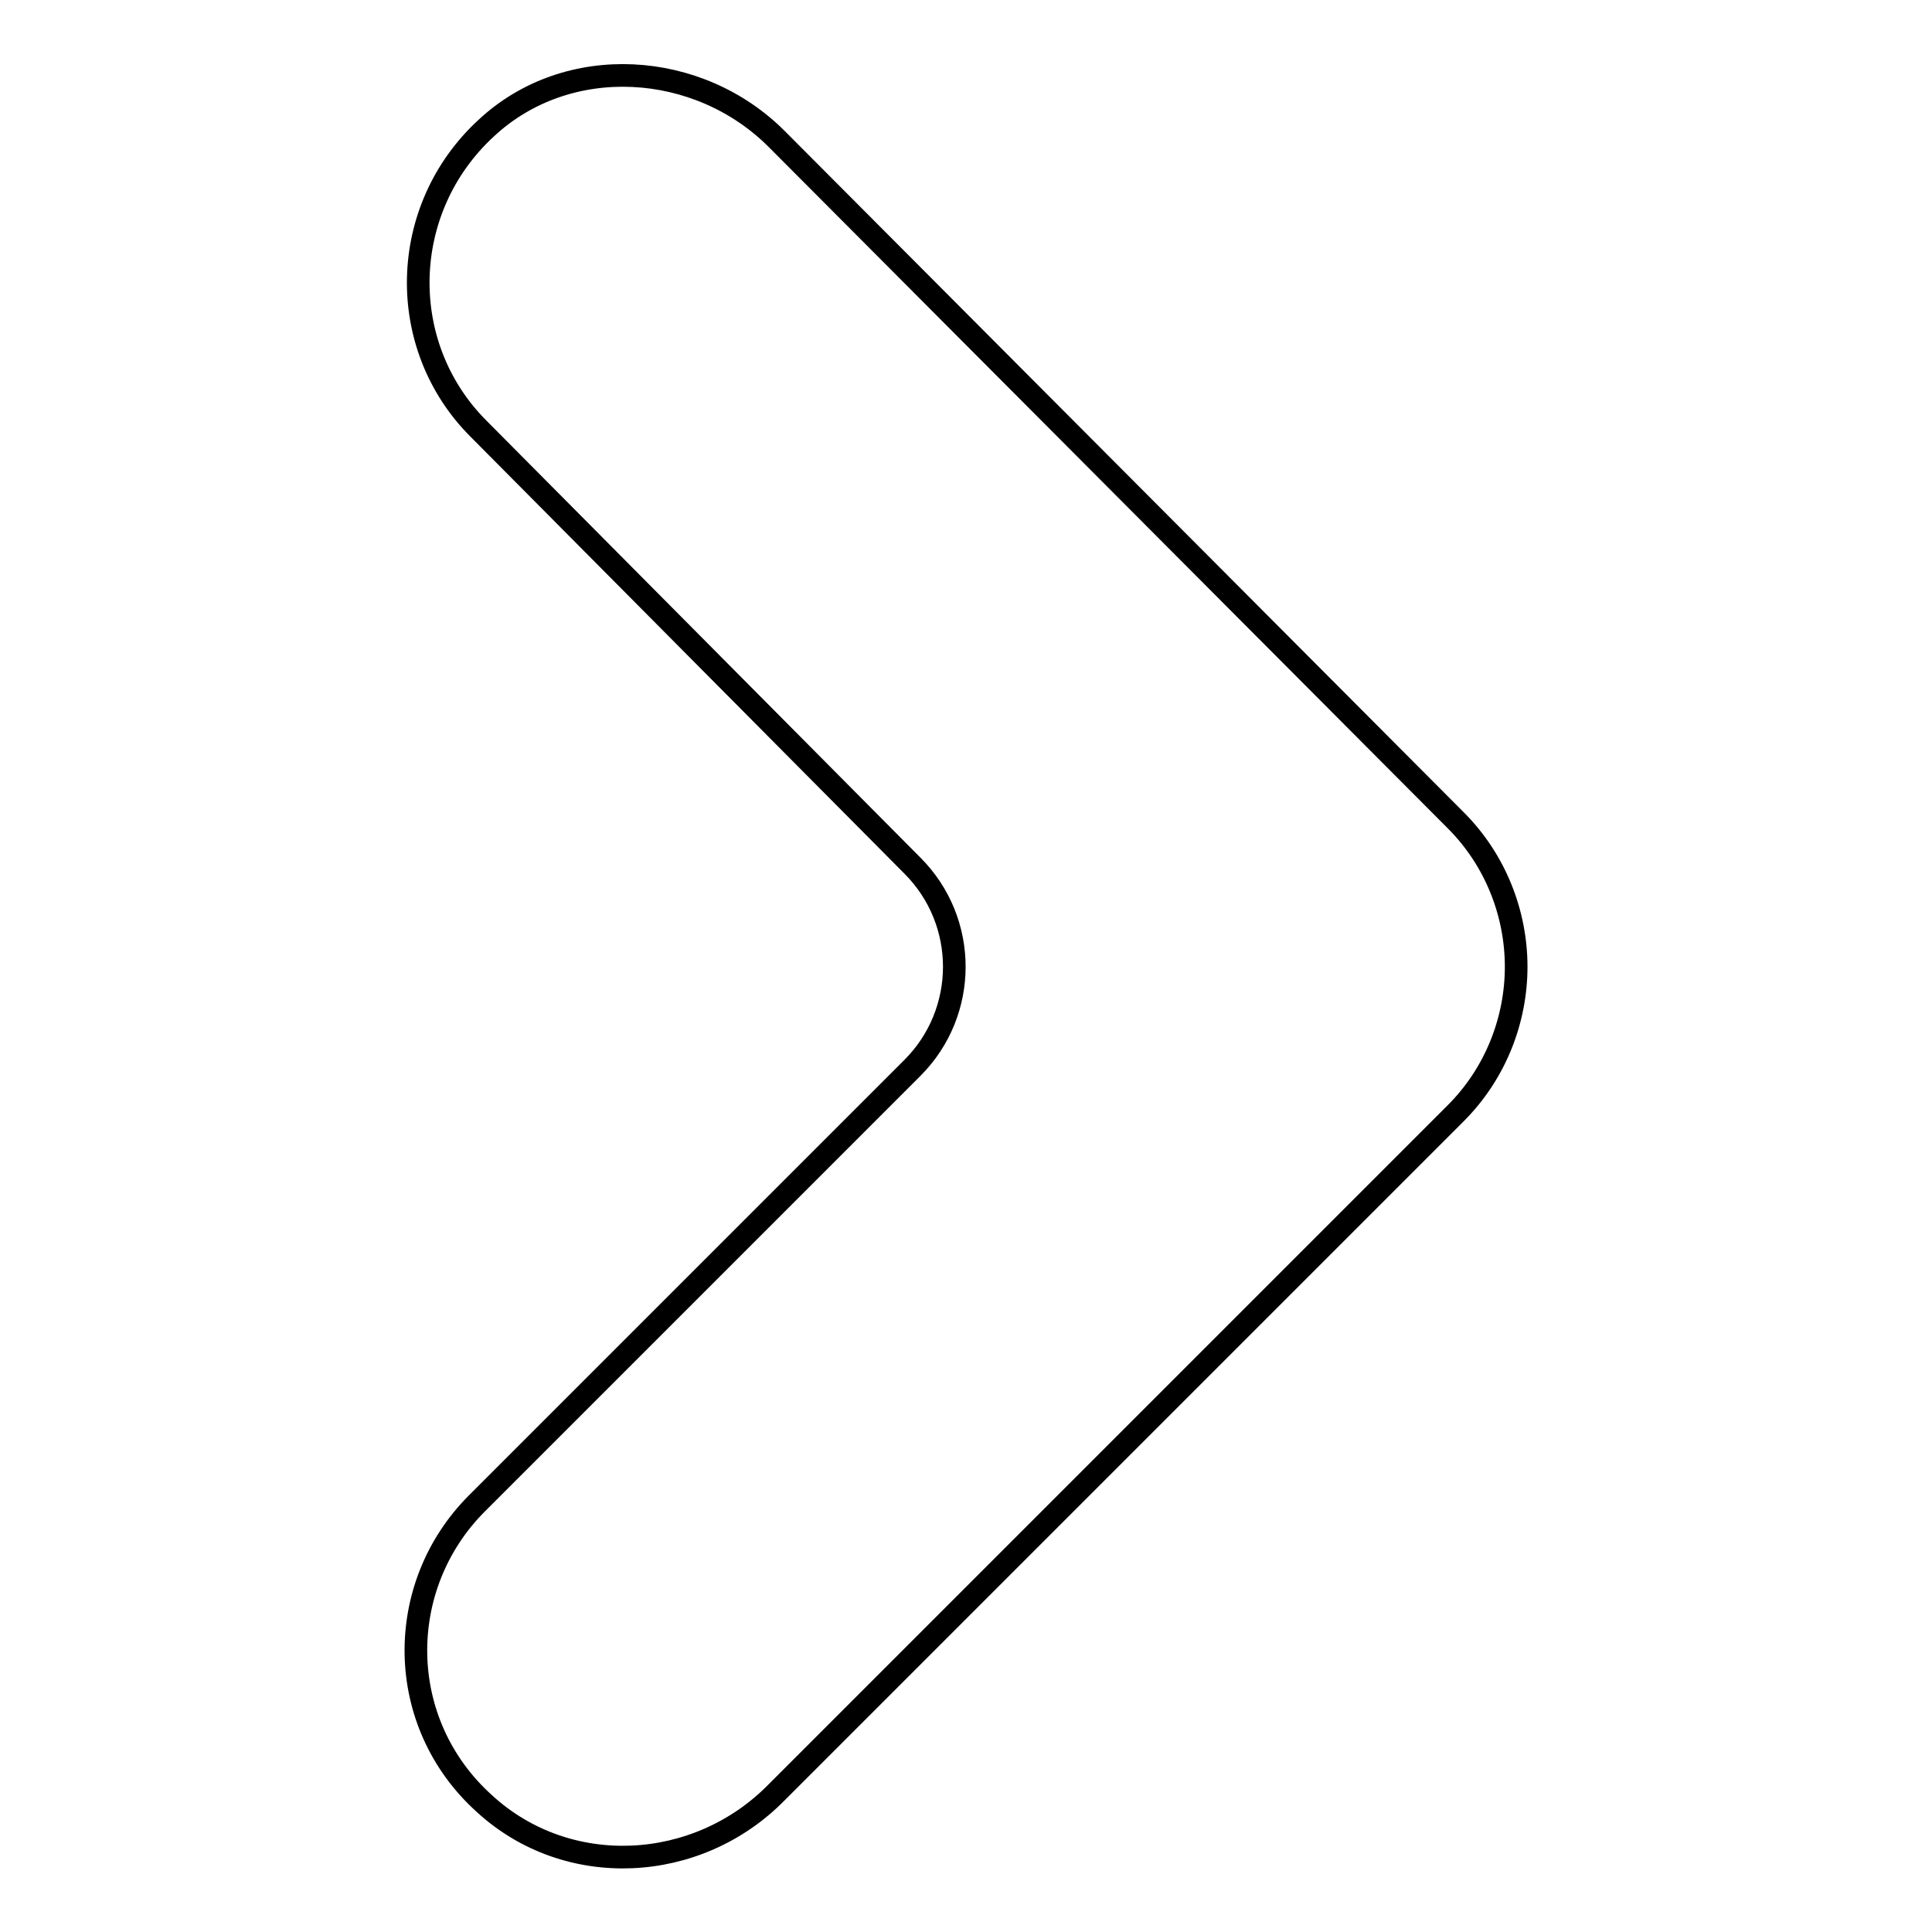 <?xml version="1.0" encoding="utf-8"?>
<!-- Svg Vector Icons : http://www.onlinewebfonts.com/icon -->
<!DOCTYPE svg PUBLIC "-//W3C//DTD SVG 1.1//EN" "http://www.w3.org/Graphics/SVG/1.1/DTD/svg11.dtd">
<svg version="1.1" xmlns="http://www.w3.org/2000/svg" xmlns:xlink="http://www.w3.org/1999/xlink" x="0px" y="0px" viewBox="0 0 256 256" enable-background="new 0 0 256 256" xml:space="preserve">
<g><g><g><path stroke-width="3" fill-opacity="0" stroke="#000000"  d="M63.2,199.2c-11,11-10.9,29.1,1,39.8c11,10.1,28.2,9.2,38.7-1.5l90-90c5.3-5.3,8-12.4,8-19.4c0-7-2.7-14.1-8-19.4L103,18.5C92.6,8,75.2,6.9,64.4,17c-11.6,10.7-12,28.8-1,39.8l57.5,57.9c7.4,7.4,7.4,19.4,0,26.8L63.2,199.2z"/></g><g></g><g></g><g></g><g></g><g></g><g></g><g></g><g></g><g></g><g></g><g></g><g></g><g></g><g></g><g></g></g></g>
</svg>